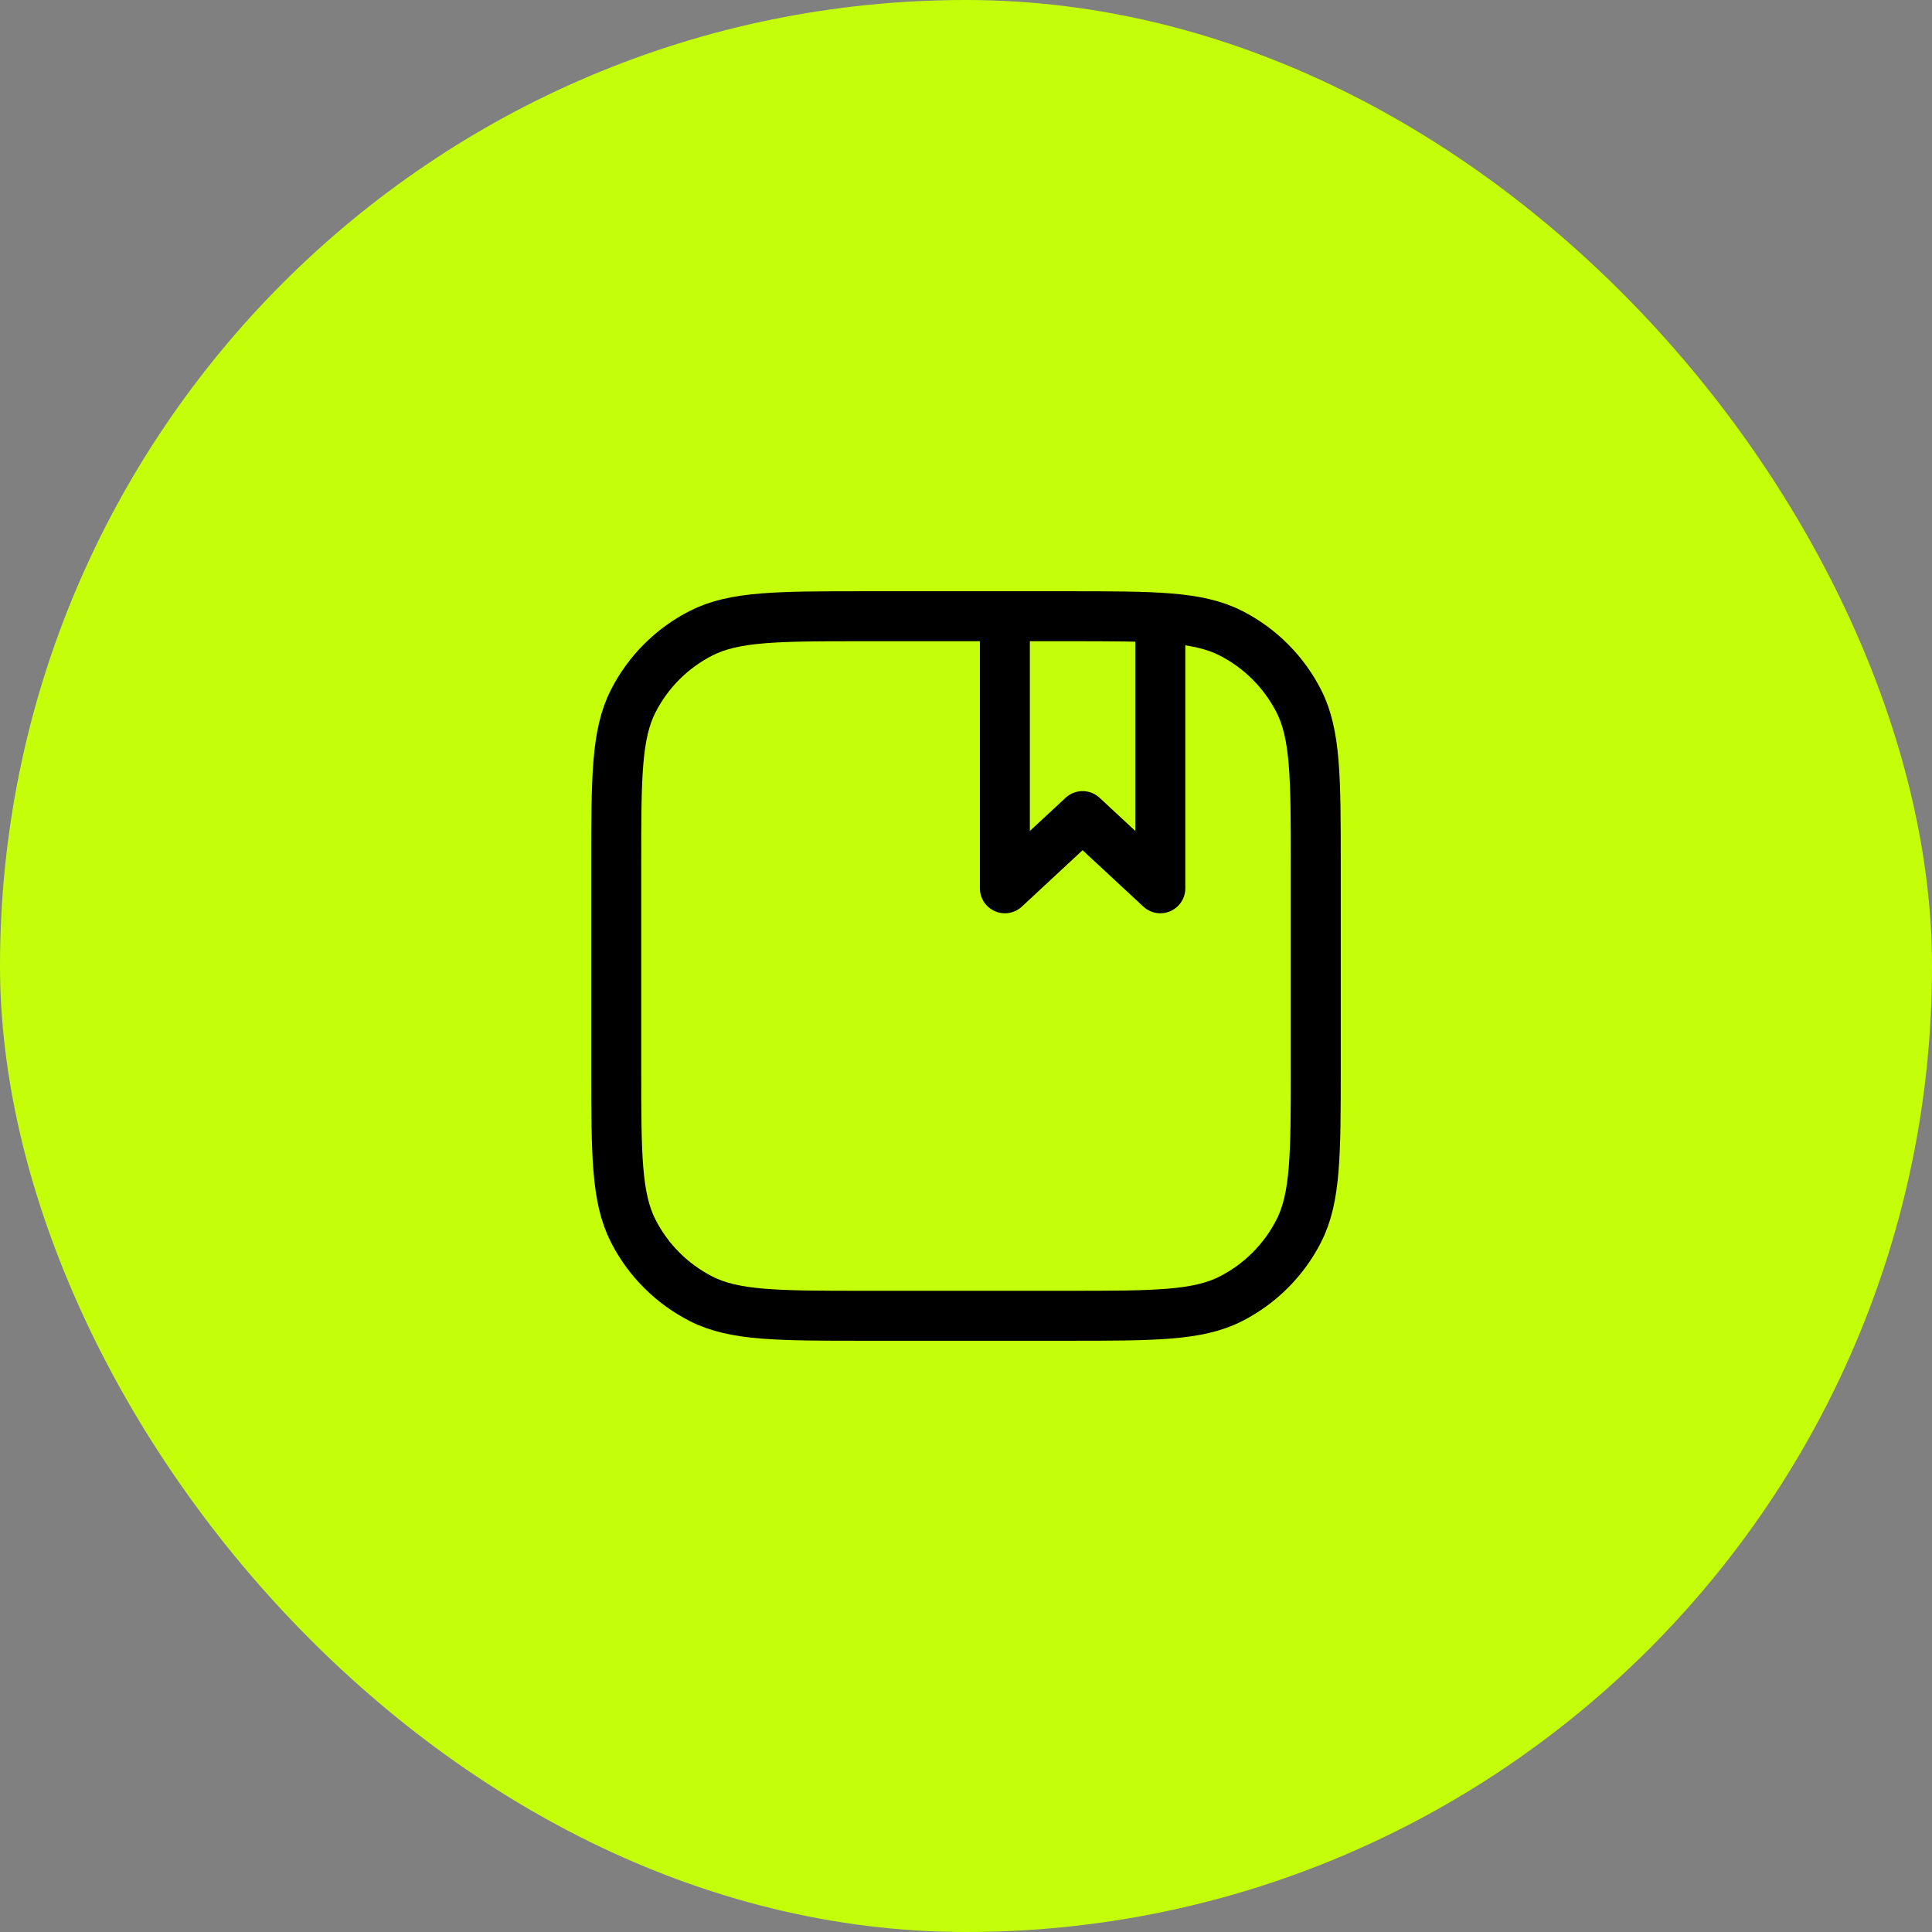 <svg width="58" height="58" viewBox="0 0 58 58" fill="none" xmlns="http://www.w3.org/2000/svg">
<rect x="0" y="0" width="58" height="58" fill="#808080" stroke="none"/>
<rect width="58" height="58" rx="29" fill="#C4FF09"/>
<path d="M30.167 19.083V26.667L32.5 24.5L34.834 26.667V19.083" stroke="black" stroke-width="1.5" stroke-linecap="round" stroke-linejoin="round"/>
<path d="M18.5 25.967C18.5 23.353 18.5 22.046 19.009 21.048C19.456 20.17 20.17 19.456 21.048 19.009C22.046 18.5 23.353 18.5 25.967 18.5H32.033C34.647 18.5 35.954 18.5 36.952 19.009C37.83 19.456 38.544 20.17 38.991 21.048C39.5 22.046 39.5 23.353 39.5 25.967V32.033C39.5 34.647 39.5 35.954 38.991 36.952C38.544 37.83 37.83 38.544 36.952 38.991C35.954 39.5 34.647 39.5 32.033 39.5H25.967C23.353 39.5 22.046 39.5 21.048 38.991C20.17 38.544 19.456 37.83 19.009 36.952C18.5 35.954 18.5 34.647 18.5 32.033V25.967Z" stroke="black" stroke-width="1.5" stroke-linecap="round" stroke-linejoin="round"/>
</svg>
